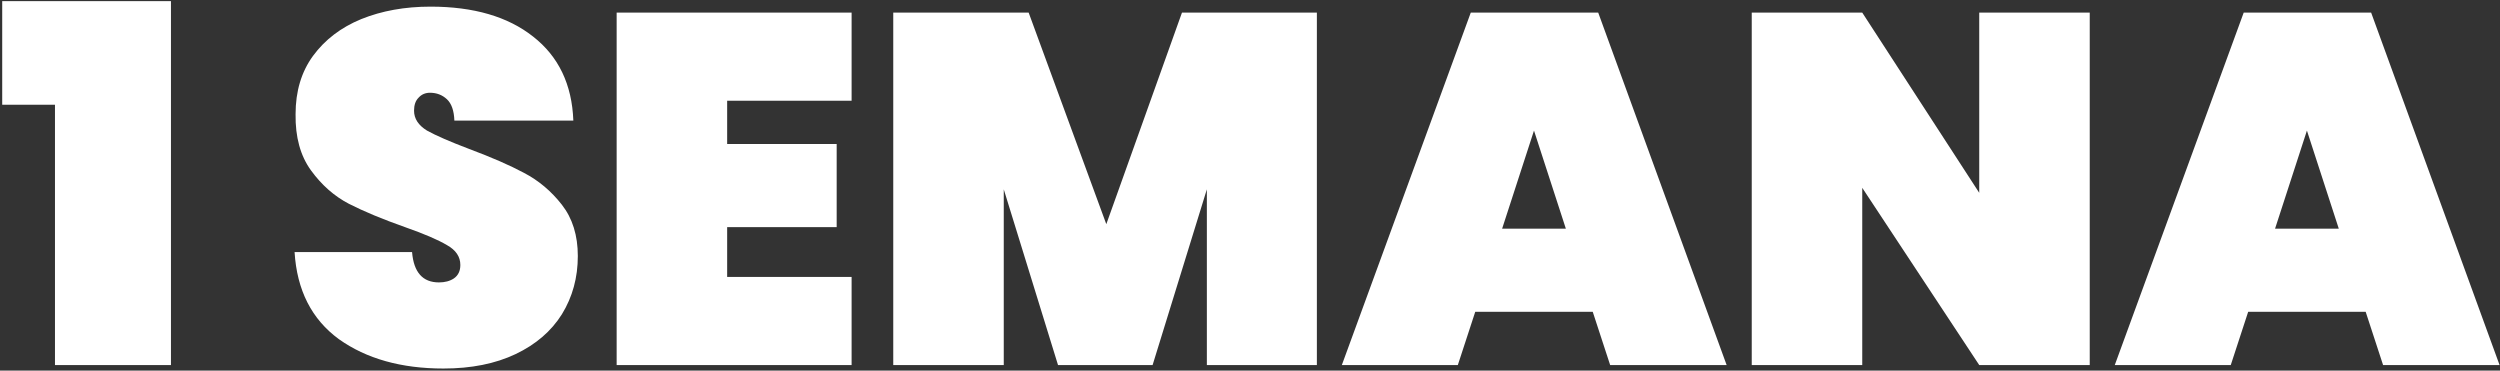 <svg xmlns="http://www.w3.org/2000/svg" width="904" height="134" viewBox="0 0 904 134" fill="none"><rect x="0" y="0" width="904" height="134" fill="#333333" stroke="none"/><path d="M0.8 37.86V0.42H61.82V132H19.88V37.86H0.8ZM160.34 133.26C145.1 133.26 132.5 129.72 122.54 122.64C112.7 115.44 107.36 104.94 106.52 91.14H149C149.6 98.46 152.84 102.12 158.72 102.12C160.88 102.12 162.68 101.64 164.12 100.68C165.68 99.6 166.46 97.98 166.46 95.82C166.46 92.82 164.84 90.42 161.6 88.62C158.36 86.7 153.32 84.54 146.48 82.14C138.32 79.26 131.54 76.44 126.14 73.68C120.86 70.92 116.3 66.9 112.46 61.62C108.62 56.34 106.76 49.56 106.88 41.28C106.88 33 108.98 25.98 113.18 20.22C117.5 14.34 123.32 9.9 130.64 6.9C138.08 3.9 146.42 2.4 155.66 2.4C171.26 2.4 183.62 6 192.74 13.2C201.98 20.4 206.84 30.54 207.32 43.62H164.3C164.18 40.02 163.28 37.44 161.6 35.88C159.92 34.32 157.88 33.54 155.48 33.54C153.8 33.54 152.42 34.14 151.34 35.34C150.26 36.42 149.72 37.98 149.72 40.02C149.72 42.9 151.28 45.3 154.4 47.22C157.64 49.02 162.74 51.24 169.7 53.88C177.74 56.88 184.34 59.76 189.5 62.52C194.78 65.28 199.34 69.12 203.18 74.04C207.02 78.96 208.94 85.14 208.94 92.58C208.94 100.38 207.02 107.4 203.18 113.64C199.34 119.76 193.76 124.56 186.44 128.04C179.12 131.52 170.42 133.26 160.34 133.26ZM262.94 36.42V52.08H302.54V82.14H262.94V100.14H307.94V132H222.98V4.56H307.94V36.42H262.94ZM476.18 4.56V132H436.4V68.46L416.78 132H382.58L362.96 68.46V132H323V4.56H371.96L400.04 81.06L427.4 4.56H476.18ZM575.931 112.74H533.451L527.151 132H485.211L531.831 4.56H577.911L624.351 132H582.231L575.931 112.74ZM566.211 82.68L554.691 47.22L543.171 82.68H566.211ZM755.65 132H715.69L673.39 67.92V132H633.43V4.56H673.39L715.69 69.72V4.56H755.65V132ZM855.423 112.74H812.943L806.643 132H764.703L811.323 4.56H857.403L903.843 132H861.723L855.423 112.74ZM845.703 82.68L834.183 47.22L822.663 82.68H845.703Z" fill="white"></path></svg>